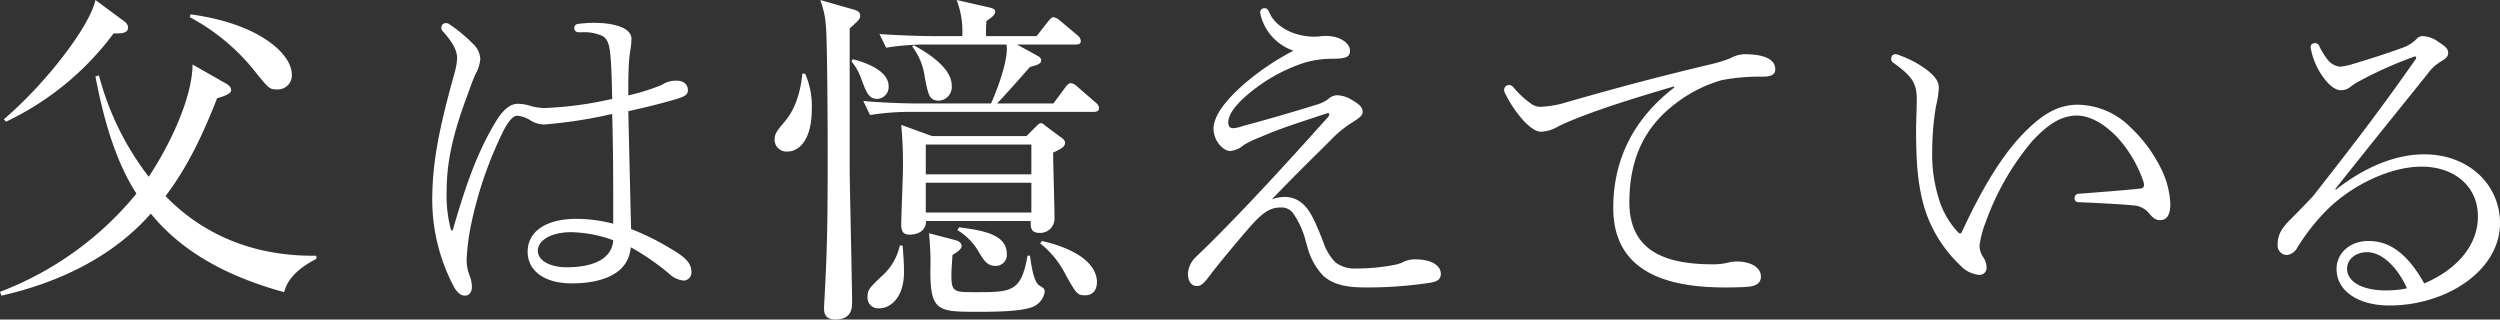 <svg xmlns="http://www.w3.org/2000/svg" width="436.747" height="55.82" viewBox="0 0 436.747 55.82"><rect x="0" y="0" width="436.747" height="55.82" fill="#333333" stroke="none"/><g transform="translate(-1843.389 801.573)"><path d="M917.991,58.666c-9.559-2.635-17.647-6.8-23.284-13.725-6.74,7.659-16.176,12.071-26.1,14.338l-.245-.674A56.941,56.941,0,0,0,892.2,41.448c-3.922-6.066-5.882-13.786-7.169-20.465l.613-.184a49.63,49.63,0,0,0,8.7,17.708c3.738-5.637,7.6-13.787,7.659-19.608l5.821,3.309c.552.307.919.674.919,1.164s-.674.919-2.451,1.409c-3.37,8.639-6.127,13.235-9.007,17.1,4.9,5.086,13.3,10.6,26.347,10.416v.551c-4.534,2.329-5.269,4.6-5.637,5.821m-29.779-45.22A50.126,50.126,0,0,1,869.4,28.887l-.368-.429c7.292-6.189,15.073-16.3,15.992-20.833l4.9,3.615c.49.368.8.674.8,1.226,0,.674-.552,1.1-2.512.98m28.554,9.8c-1.287,0-1.41-.122-3.554-2.757a36.5,36.5,0,0,0-11.7-9.865l.123-.49c11.642,1.532,17.708,6.74,17.708,10.539a2.446,2.446,0,0,1-2.573,2.573" transform="translate(975.029 -809.198)" fill="#fff"/><path d="M923.828,353.96c-.49,0-.8-.245-.8-.735q0-.643.735-.735a25.129,25.129,0,0,1,2.573-.184c3.125,0,6.679.674,6.679,2.819a12.936,12.936,0,0,1-.184,1.9,22.957,22.957,0,0,0-.306,3.493c-.061,1.1-.061,1.777-.061,4.473a36.183,36.183,0,0,0,5.7-1.777c.245-.123.368-.184.674-.368a4.888,4.888,0,0,1,2.083-.429c1.225,0,1.961.674,1.961,1.716-.061.735-.49,1.042-2.145,1.532-2.757.8-4.963,1.348-8.272,2.083.429,18.443.429,18.443.49,20.588a42.683,42.683,0,0,1,6.924,3.431c2.757,1.593,3.615,2.635,3.615,4.105a1.425,1.425,0,0,1-1.287,1.471,4.212,4.212,0,0,1-2.635-1.225,42.283,42.283,0,0,0-6.679-4.6c-.429,5.086-5.821,6.311-10.294,6.311-4.963,0-7.72-2.328-7.72-5.515,0-3.615,3.309-5.76,8.517-5.76a25.175,25.175,0,0,1,6.434.858c0-8.64,0-12.929-.184-19.179a82.643,82.643,0,0,1-11.887,1.838,4.613,4.613,0,0,1-2.512-.8,5.214,5.214,0,0,0-2.206-.735c-.613,0-1.409.8-2.267,2.39a68.708,68.708,0,0,0-5.637,15.992,38.809,38.809,0,0,0-.919,6.8,7.374,7.374,0,0,0,.551,2.819,5.482,5.482,0,0,1,.368,1.9c0,.981-.49,1.532-1.226,1.532-.674,0-1.286-.49-1.838-1.409a32.53,32.53,0,0,1-3.86-15.134c0-6.25.98-11.949,3.921-22.426a11.916,11.916,0,0,0,.429-2.512c0-1.716-1.348-3.431-2.573-4.779a.748.748,0,0,1-.184-.551.772.772,0,0,1,.8-.8,1.141,1.141,0,0,1,.674.245,26.48,26.48,0,0,1,3.983,3.309,3.914,3.914,0,0,1,1.348,2.7,6.554,6.554,0,0,1-.858,2.7c-.184.368-.674,1.593-1.409,3.676-2.574,6.862-3.615,11.764-3.615,16.728a23.461,23.461,0,0,0,.552,5.943c.123.552.245.98.368.98s.184-.245.368-.858c1.838-6.25,3.8-12.438,7.292-18.2,1.348-2.206,2.573-3.125,3.86-3.125a7.538,7.538,0,0,1,2.206.368,9.012,9.012,0,0,0,2.574.367,63.223,63.223,0,0,0,11.7-1.593c-.061-3.676-.184-6.618-.368-8.149-.184-1.593-.613-2.512-1.409-2.88a7.931,7.931,0,0,0-3.493-.613Zm-1.348,34.926c-3.37,0-5.821,1.348-5.821,3.247,0,1.716,2.145,2.88,5.025,2.88,5.086,0,7.965-1.716,8.149-4.718a22.349,22.349,0,0,0-7.353-1.409" transform="translate(1020.688 -1149.896)" fill="#fff"/><path d="M423.012,26.471a2.067,2.067,0,0,1-2.267-2.022c0-1.1.306-1.471,1.9-3.37,2.083-2.512,2.757-6.066,2.941-8.21h.49A14.021,14.021,0,0,1,427.24,19c0,5.7-2.39,7.475-4.228,7.475M433.857,4.964V29.9c0,1.348.429,20.833.429,22.733,0,1.1,0,3.186-2.941,3.186-1.961,0-1.961-1.348-1.961-2.083,0-.429.123-2.145.123-2.512.429-7.6.49-13.97.49-17.585.061-5.27,0-26.47-.306-29.289a15.319,15.319,0,0,0-.98-4.35l6,1.716c.551.184.98.429.98.98,0,.613-.184.8-1.838,2.267M438.7,17.28c-1.471,0-1.9-1.042-2.819-3.493a9.4,9.4,0,0,0-1.715-3.064l.245-.368c1.225.306,6.25,1.654,6.25,4.718A2.077,2.077,0,0,1,438.7,17.28M476.5,19.547H444.642a43.492,43.492,0,0,0-7.23.551l-1.164-2.451c4.044.368,8.272.429,9.375.429h12.929c.735-1.593,3.186-7.659,2.7-10.294H447.46a43.635,43.635,0,0,0-7.23.552l-1.164-2.39c4.167.307,8.517.368,9.375.368h5.086A15.2,15.2,0,0,0,452.546,0l5.637,1.287c1.042.245,1.1.49,1.1.735,0,.551-.551.98-1.532,1.654a21.243,21.243,0,0,0-.061,2.635h8.823l2.022-2.574c.306-.368.613-.735.919-.735a2.394,2.394,0,0,1,1.164.613l3.064,2.573a1.359,1.359,0,0,1,.552.98c0,.552-.49.613-.919.613H463.085l3.248,1.777c.674.368.98.551.98.98,0,.613-.613.8-1.961,1.164-4.105,4.657-5.024,5.637-5.76,6.372h9.865l2.083-2.819c.306-.429.613-.735.98-.735a2.165,2.165,0,0,1,1.1.613l3.247,2.819a1.313,1.313,0,0,1,.552.919c0,.552-.49.674-.919.674M439,53.86a1.85,1.85,0,0,1-2.022-1.961c0-1.226.245-1.532,2.574-3.738a9.906,9.906,0,0,0,3.064-5.269h.49c.184,2.328.245,3.493.245,4.6,0,4.473-2.328,6.372-4.35,6.372M469.4,26.655c0,1.654.245,9.743.245,11.581a2.5,2.5,0,0,1-2.635,2.451c-1.593,0-1.532-1.1-1.532-2.083H447.215c-.061,2.39-2.573,2.39-2.88,2.39-1.1,0-1.471-.551-1.471-1.777,0-1.409.306-8.517.306-10.11a71.785,71.785,0,0,0-.306-7.292l5.392,1.961h16.483l1.654-1.654c.245-.245.613-.613.858-.613a1.065,1.065,0,0,1,.674.368l2.635,1.961c.613.429.919.674.919,1.1,0,.613-.429.98-2.083,1.716m-19.914-9.068c-1.716,0-1.9-.981-2.512-4.167a11.3,11.3,0,0,0-2.206-5.331l.306-.184c1.47.858,6.617,3.615,6.617,7.046a2.386,2.386,0,0,1-2.206,2.635M465.6,25.246H447.154v5.208H465.6Zm0,6.679H447.154v5.208H465.6Zm.368,21.63c-2.022.919-7.169.919-9.865.919-6.8,0-8.15-.122-8.15-7.169a47.076,47.076,0,0,0-.245-6.556l4.473,1.164c.735.184,1.226.49,1.226,1.042s-.613.98-1.593,1.593c-.061,1.164-.184,2.573-.184,3.431,0,3.064.429,3.064,4.167,3.064,6.311,0,8.027,0,9.13-6.372h.429c.245,1.777.674,4.657,1.654,5.208.674.429.919.551.919,1.1a3.4,3.4,0,0,1-1.961,2.573m-6.679-7.108c-1.471,0-2.022-.98-3.186-2.941a10.834,10.834,0,0,0-3.431-3.309l.306-.49c3.983.552,8.333,1.164,8.333,4.657a1.913,1.913,0,0,1-2.022,2.083m15.686,5.147c-1.348,0-1.532-.306-3.37-3.554a15.977,15.977,0,0,0-4.473-5.515l.306-.429c8.149,1.9,9.62,5.269,9.62,7.169,0,1.348-.674,2.328-2.083,2.328" transform="translate(1557.968 -801.574)" fill="#fff"/><path d="M466.7,388.478c-.858,1.1-1.287,1.409-1.961,1.409-.981,0-1.532-.919-1.532-2.144a4.411,4.411,0,0,1,1.532-3.064c.735-.735,1.409-1.348,3.186-3.125,5.576-5.576,12.316-12.867,19.546-20.955a1.248,1.248,0,0,0,.429-.674c0-.122-.061-.245-.184-.245a3.776,3.776,0,0,0-.674.184c-4.963,1.654-7.6,2.451-11.274,4.044a17.553,17.553,0,0,0-2.819,1.348,4.015,4.015,0,0,1-2.39,1.042c-1.164,0-2.88-1.777-2.88-3.86,0-2.022,1.654-4.473,4.657-7.23a43.907,43.907,0,0,1,9.314-6.434,8.835,8.835,0,0,1-5.7-6.066,3.992,3.992,0,0,1-.123-.674.713.713,0,0,1,.8-.674c.306,0,.429.122.613.368l.49.98c1.409,2.329,4.534,3.615,7.537,3.615a7.514,7.514,0,0,0,1.042-.061,7.854,7.854,0,0,1,1.1-.061c2.206,0,4.105,1.164,4.105,2.573,0,1.1-.674,1.409-3.186,1.409a17.557,17.557,0,0,0-4.718.674,29.329,29.329,0,0,0-10.723,6.25c-1.716,1.593-2.635,3.064-2.635,4.167,0,.674.245,1.042.858,1.042a6.545,6.545,0,0,0,1.654-.368c3.186-.858,8.211-2.267,12.684-3.676a6.515,6.515,0,0,0,2.267-1.042,2.31,2.31,0,0,1,1.593-.674,5.279,5.279,0,0,1,2.7.919c1.164.674,1.716,1.225,1.716,1.961s-.613,1.1-2.145,2.083a19.434,19.434,0,0,0-3.431,2.88c-2.267,2.267-5.269,5.147-10.294,10.355a6.313,6.313,0,0,1,2.328-.429,4.7,4.7,0,0,1,3.309,1.409c.98.98,1.716,2.328,3.064,5.7l.306.8a9.318,9.318,0,0,0,2.083,3.493,5.465,5.465,0,0,0,3.554,1.1,35.56,35.56,0,0,0,6.985-.674,5.825,5.825,0,0,0,1.532-.552,4.589,4.589,0,0,1,2.022-.368c2.512,0,4.35.98,4.35,2.512,0,.919-.551,1.409-2.022,1.593a73.635,73.635,0,0,1-11.029.8c-3.676,0-5.76-.551-7.475-2.022a11.478,11.478,0,0,1-2.757-4.963l-.306-1.042a14.651,14.651,0,0,0-2.328-5.086,2.524,2.524,0,0,0-2.083-.858c-1.777,0-3.125.858-5.269,3.309-1.654,1.838-6.066,7.169-7.047,8.517Z" transform="translate(1587.713 -1141.492)" fill="#fff"/><path d="M463.67,691.008c-8.21,2.39-13.48,4.167-17.157,5.637-1.042.429-2.083.858-3.064,1.348a6.421,6.421,0,0,1-2.941.919c-.858,0-1.838-.551-3.248-2.083a20.95,20.95,0,0,1-3.125-4.718,1.211,1.211,0,0,1-.123-.613.838.838,0,0,1,.919-.735.943.943,0,0,1,.674.368,16.5,16.5,0,0,0,3.186,2.941,2.645,2.645,0,0,0,1.716.49,18.843,18.843,0,0,0,3.554-.551c9.375-2.7,16.483-4.6,25.98-6.863a22.485,22.485,0,0,0,3.554-1.1,5.359,5.359,0,0,1,2.329-.674c2.757,0,5.453.552,5.453,2.635,0,.98-.8,1.287-2.267,1.287a35.4,35.4,0,0,0-7.108.613,23.97,23.97,0,0,0-8.149,4.167c-5.576,4.228-7.966,9.987-7.966,17.157,0,8.639,6.434,10.845,14.583,10.845a10.714,10.714,0,0,0,2.7-.306,6.422,6.422,0,0,1,1.471-.184c2.451,0,4.228,1.042,4.228,2.635,0,1.042-.735,1.654-2.267,1.777-.674.061-1.9.122-3.983.122-9.988,0-19.546-2.574-19.546-13.909,0-8.517,3.615-15.625,10.662-21.017Z" transform="translate(1672.15 -1477.477)" fill="#fff"/><path d="M.735,49.06a2.308,2.308,0,0,1,.858.245,17.634,17.634,0,0,1,4.9,2.7c1.348,1.1,1.838,1.961,1.838,3a18.135,18.135,0,0,1-.49,3.064,48.354,48.354,0,0,0-.674,8.027,25.653,25.653,0,0,0,1.1,8.027A14.7,14.7,0,0,0,11.7,80.187a.529.529,0,0,0,.368.184c.122,0,.184-.061.306-.307,3.125-6.74,6.679-13.051,10.845-17.279,3.309-3.37,6.066-4.9,9.436-4.9a13.3,13.3,0,0,1,9.252,4.044,25.144,25.144,0,0,1,5.147,6.924,15.308,15.308,0,0,1,1.716,6.372c0,1.9-.613,2.819-1.777,2.819-.735,0-1.164-.245-2.022-1.287a3.8,3.8,0,0,0-2.757-1.287c-1.716-.184-6.25-.429-9.436-.551a.661.661,0,0,1-.735-.674.748.748,0,0,1,.674-.8c3.248-.245,8.088-.613,10.907-.919a.6.6,0,0,0,.552-.613,3.079,3.079,0,0,0-.245-.98,21.828,21.828,0,0,0-4.6-7.537c-2.022-2.022-4.412-3.615-6.985-3.615-3.064.061-5.392,2.022-7.659,4.411a45.811,45.811,0,0,0-8.15,14.154,16.839,16.839,0,0,0-1.1,4.167,3.653,3.653,0,0,0,.613,1.961,3.373,3.373,0,0,1,.613,1.838A1.208,1.208,0,0,1,15.318,87.6a4.936,4.936,0,0,1-3.125-1.532A23.285,23.285,0,0,1,5.7,75.53C4.657,71.67,4.35,68.239,4.35,61.8c.061-1.961.123-3.983.123-4.841,0-3.064-1.042-4.167-4.044-6.372A.715.715,0,0,1,0,49.918c0-.552.306-.858.735-.858" transform="translate(2173.774 -841.166)" fill="#fff"/><path d="M33.393,372.808c5.27-4.166,10.662-6.189,15.441-6.189,7.721,0,13.235,5.27,13.235,12.01,0,8.394-9.5,14.4-19.3,14.4-5.515,0-9.252-2.573-9.252-6.372,0-2.819,2.39-4.9,5.576-4.9,3.615,0,6.74,2.083,9.742,7.414,5.76-2.451,9.375-6.679,9.375-11.7,0-5.208-4.044-8.7-9.865-8.7-5.392,0-12.071,3.186-16.421,7.475a36.254,36.254,0,0,0-5.27,6.679,2.369,2.369,0,0,1-1.838,1.286,1.65,1.65,0,0,1-1.593-1.716c0-1.471.306-2.573,2.267-4.534.919-.919,2.206-2.206,3.921-4.044,9.007-11.458,12.684-16.483,17.831-23.774a.815.815,0,0,0,.184-.429.162.162,0,0,0-.184-.184c-.122,0-.122,0-.429.122a69.109,69.109,0,0,0-9.068,4.044,10.516,10.516,0,0,0-1.838,1.164,2.56,2.56,0,0,1-1.654.551c-.919,0-1.9-.735-2.88-2.022a12.167,12.167,0,0,1-2.267-4.841,3.169,3.169,0,0,1-.122-.674c0-.429.306-.674.8-.674a.715.715,0,0,1,.674.429,12.856,12.856,0,0,0,1.593,2.574,3.194,3.194,0,0,0,2.022,1.1,9.088,9.088,0,0,0,1.961-.368c2.941-.858,6.74-2.083,9.191-3a6.23,6.23,0,0,0,2.206-1.409,1.416,1.416,0,0,1,1.226-.552,4.854,4.854,0,0,1,2.7,1.042c1.287.8,1.654,1.226,1.654,1.9,0,.613-.306.919-1.532,1.654a7.787,7.787,0,0,0-2.083,2.022c-5.27,6.556-9.743,12.071-16.115,20.1Zm5.453,10.907c-1.961,0-3.493,1.226-3.493,2.88,0,2.267,2.635,3.8,6.74,3.8a17.564,17.564,0,0,0,3.738-.368c-1.9-4.105-4.6-6.311-6.985-6.311" transform="translate(2218.067 -1141.232)" fill="#fff"/></g></svg>